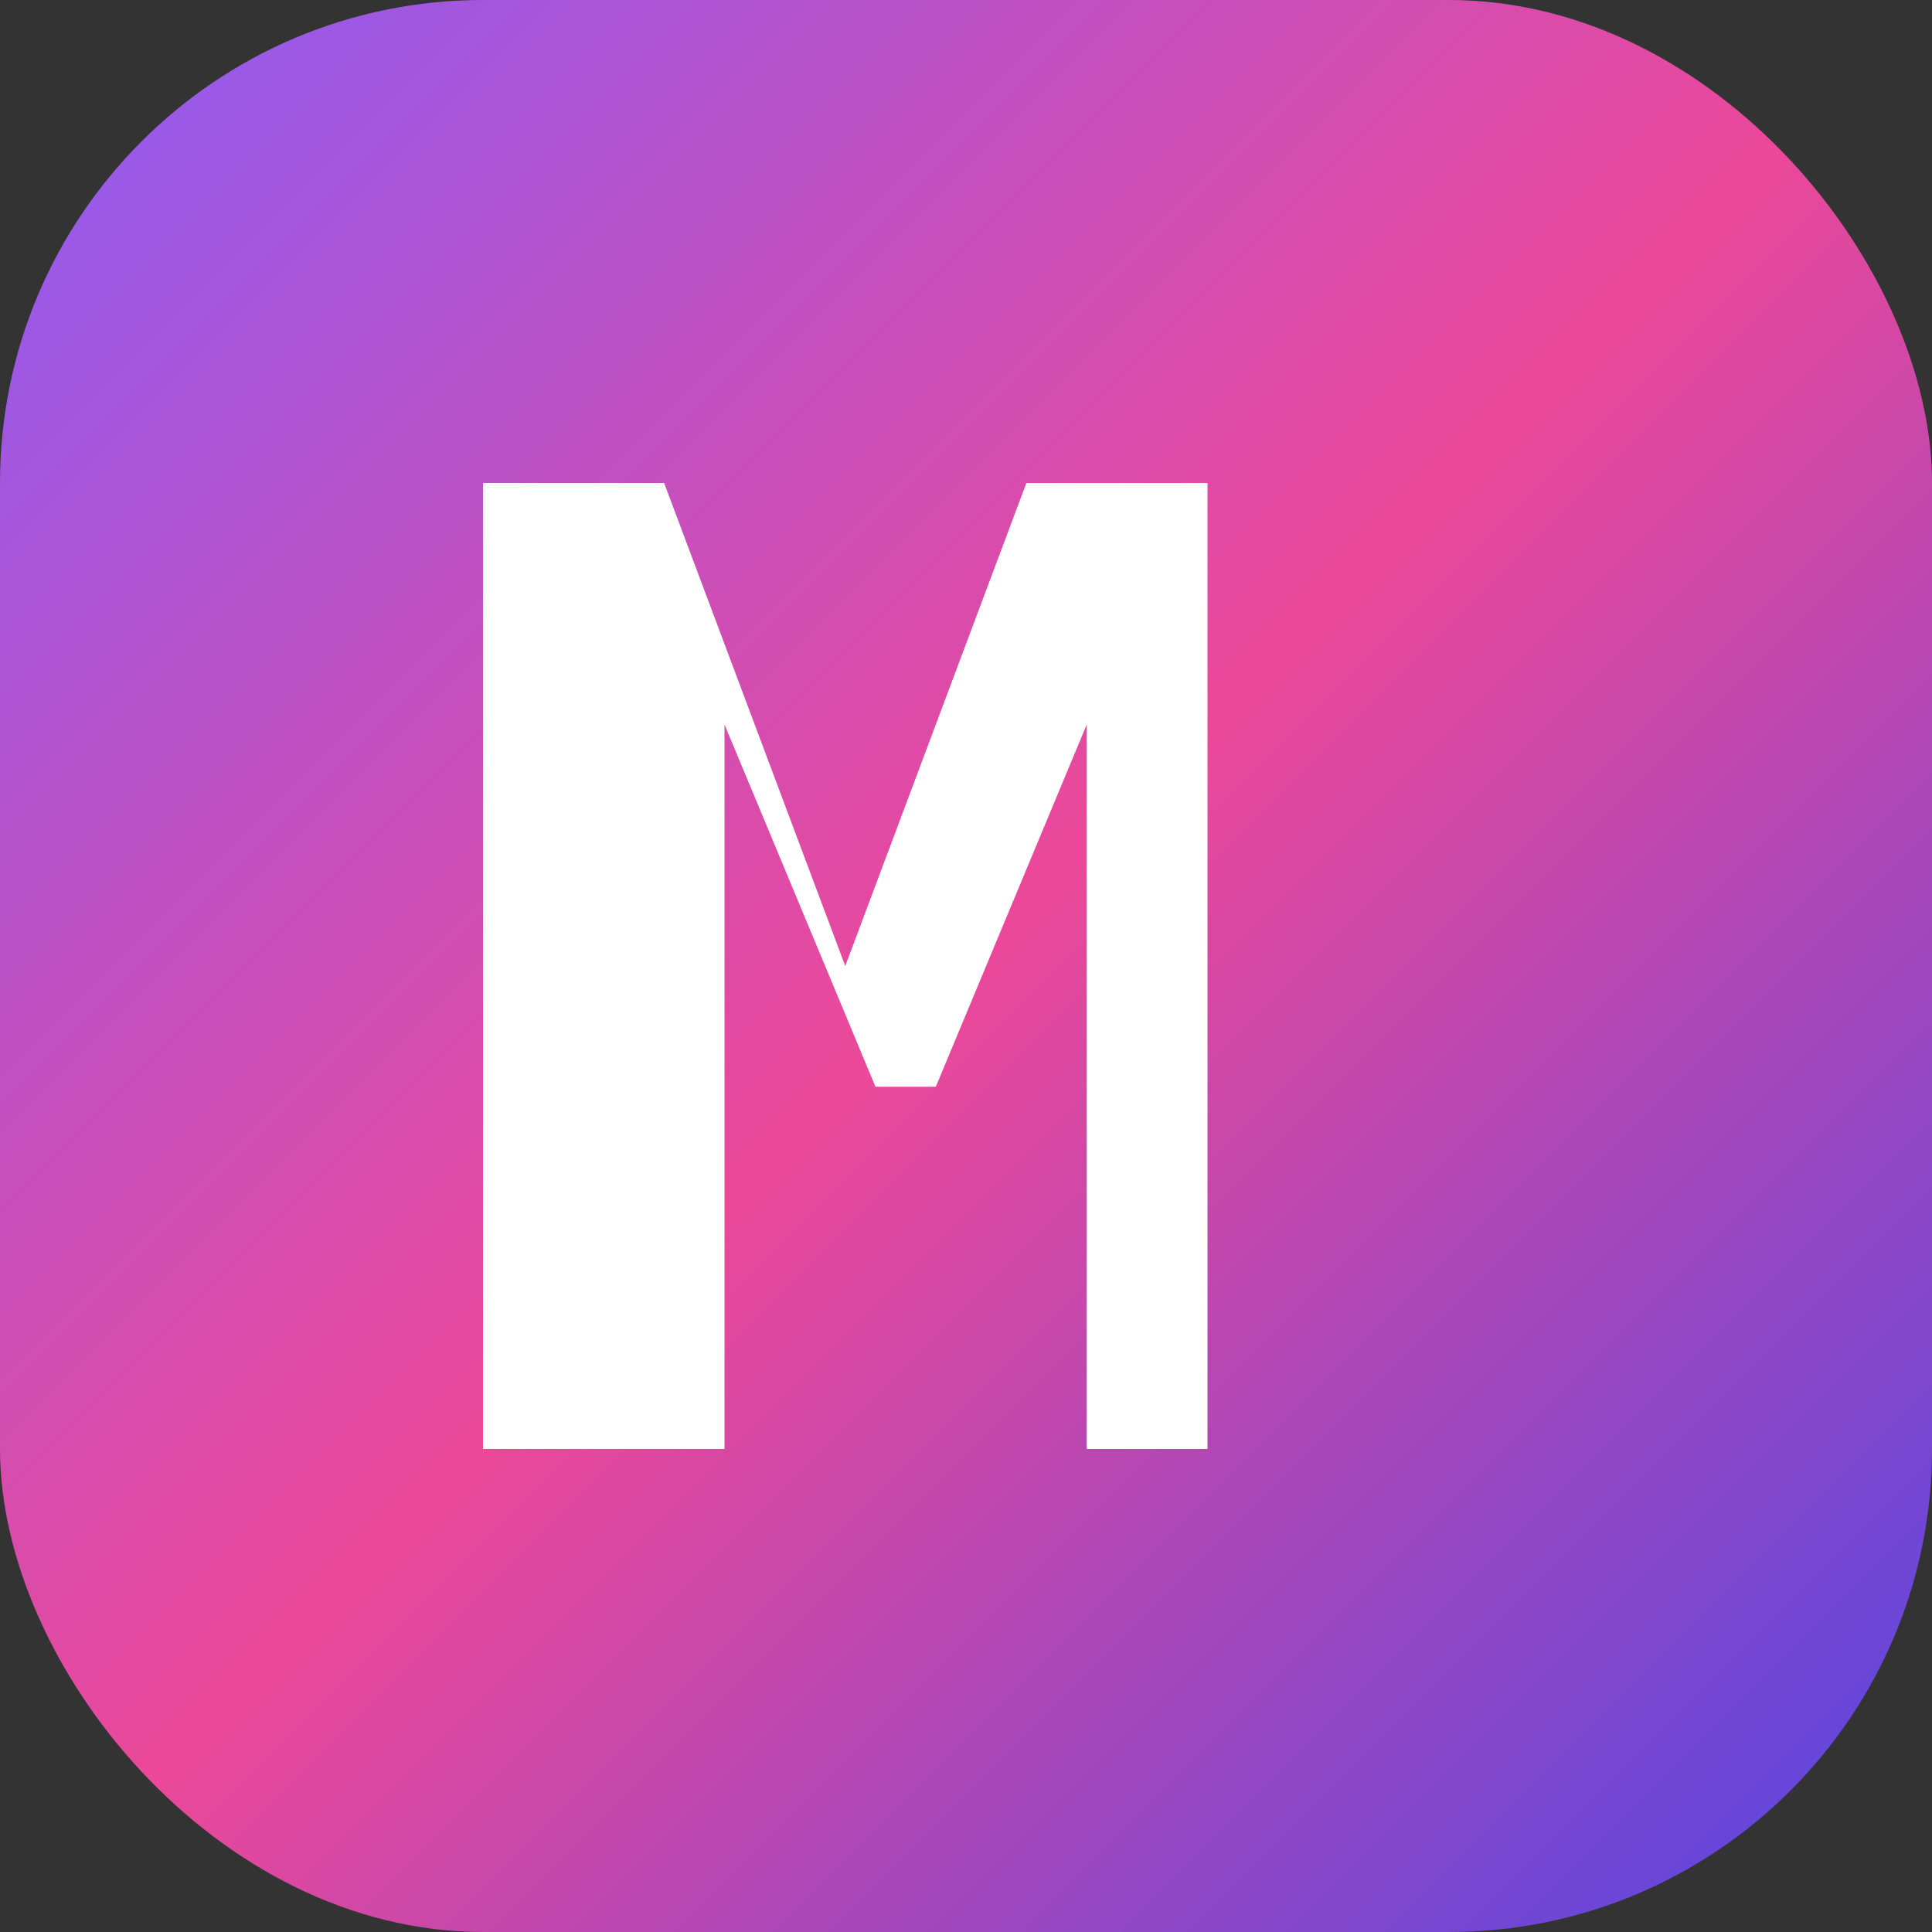 <svg width="32" height="32" viewBox="0 0 32 32" fill="none" xmlns="http://www.w3.org/2000/svg">
  <rect x="0" y="0" width="32" height="32" fill="#333333" stroke="none"/>
  <defs>
    <linearGradient id="grad1" x1="0%" y1="0%" x2="100%" y2="100%">
      <stop offset="0%" style="stop-color:#8b5cf6;stop-opacity:1" />
      <stop offset="50%" style="stop-color:#ec4899;stop-opacity:1" />
      <stop offset="100%" style="stop-color:#4f46e5;stop-opacity:1" />
    </linearGradient>
  </defs>
  
  <!-- Background with rounded corners -->
  <rect width="32" height="32" rx="8" fill="url(#grad1)"/>
  
  <!-- Letter M -->
  <path d="M8 24V8h3l3 8 3-8h3v16h-2V12l-2.5 6h-1l-2.5-6v12H8z" fill="white" stroke="none"/>
</svg>